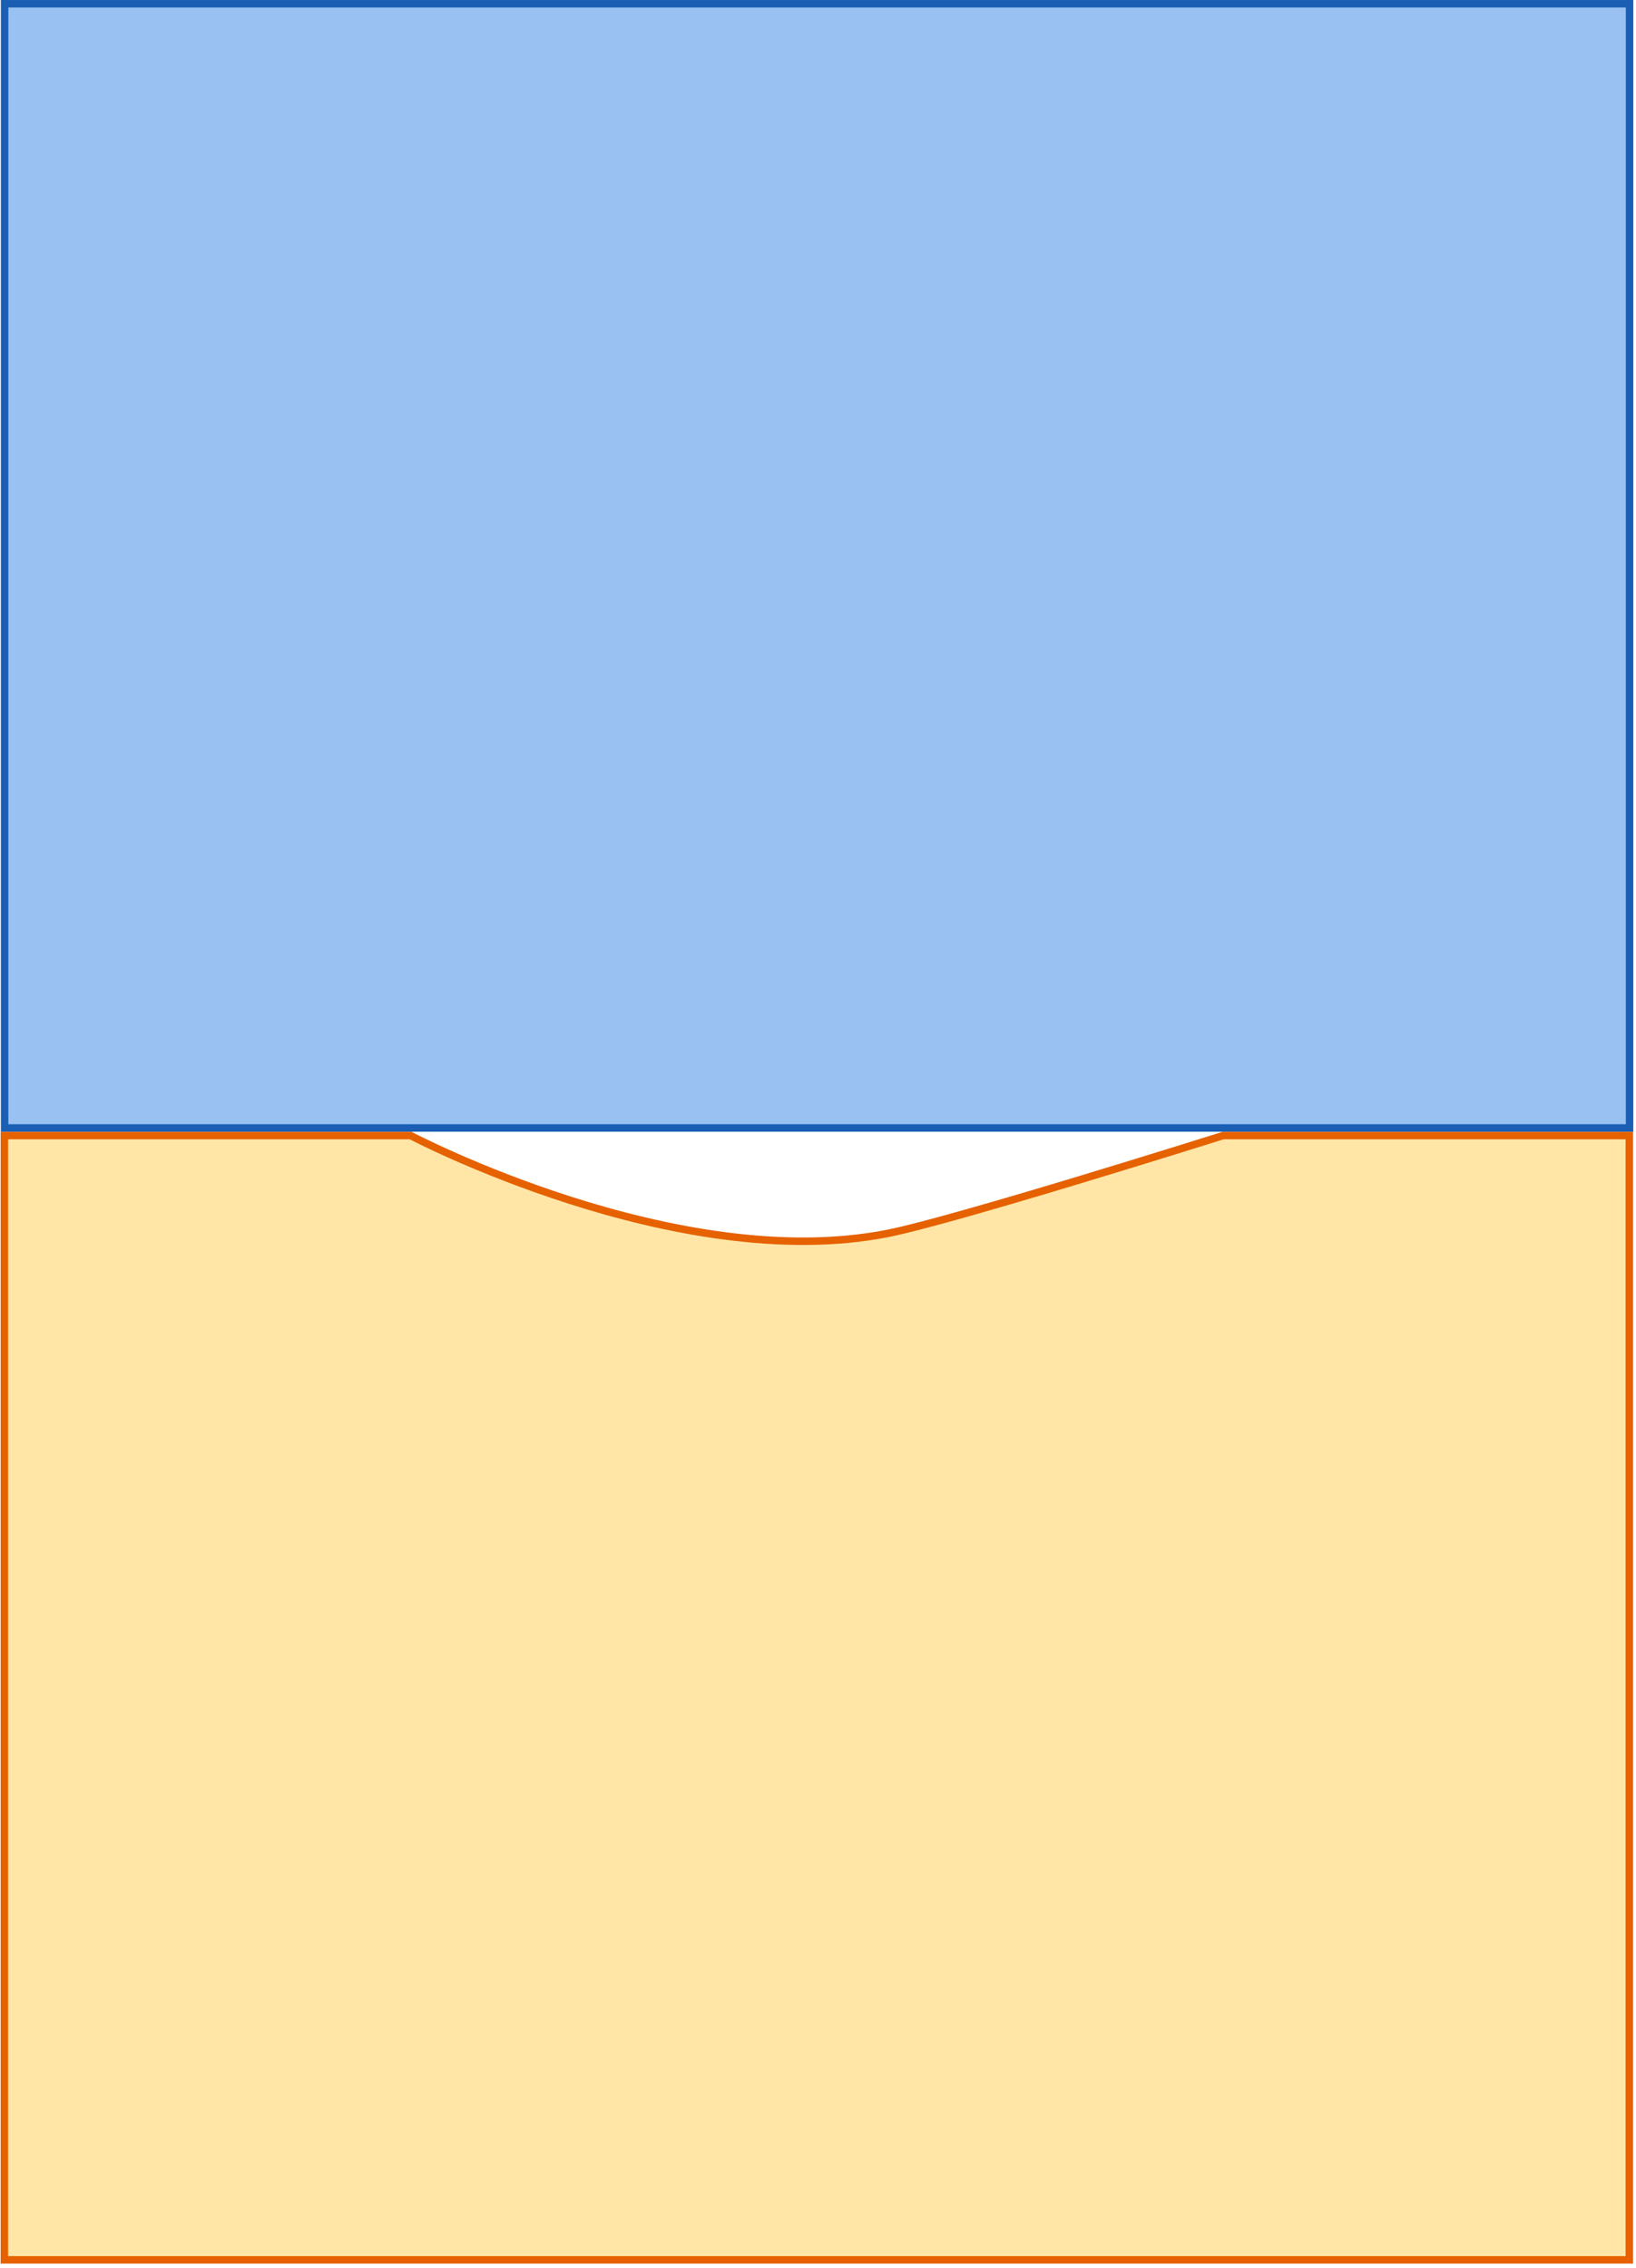 <?xml version="1.0" encoding="UTF-8"?>
<svg xmlns="http://www.w3.org/2000/svg" xmlns:xlink="http://www.w3.org/1999/xlink" width="154.863pt" height="214.65pt" viewBox="0 0 154.863 214.65" version="1.2">
<defs>
<clipPath id="clip1">
  <path d="M 0.059 107 L 154.668 107 L 154.668 214 L 0.059 214 Z M 0.059 107 "/>
</clipPath>
<clipPath id="clip2">
  <path d="M 0.059 103 L 154.668 103 L 154.668 214.301 L 0.059 214.301 Z M 0.059 103 "/>
</clipPath>
<clipPath id="clip3">
  <path d="M 0.059 0 L 154.668 0 L 154.668 107 L 0.059 107 Z M 0.059 0 "/>
</clipPath>
<clipPath id="clip4">
  <path d="M 0.059 0 L 154.668 0 L 154.668 108 L 0.059 108 Z M 0.059 0 "/>
</clipPath>
</defs>
<g id="surface1">
<g clip-path="url(#clip1)" clip-rule="nonzero">
<path style=" stroke:none;fill-rule:evenodd;fill:rgb(100%,90.195%,65.489%);fill-opacity:1;" d="M 0.414 107.508 L 0.414 213.949 L 154.289 213.949 L 154.289 107.508 L 115.816 107.508 C 115.816 107.508 90.484 115.5 84.078 116.77 C 64.043 120.742 38.883 107.508 38.883 107.508 Z M 0.414 107.508 "/>
</g>
<g clip-path="url(#clip2)" clip-rule="nonzero">
<path style="fill:none;stroke-width:0.709;stroke-linecap:butt;stroke-linejoin:miter;stroke:rgb(90.195%,38.039%,0%);stroke-opacity:1;stroke-miterlimit:4;" d="M 0.357 107.683 L 0.357 214.298 L 154.483 214.298 L 154.483 107.683 L 115.947 107.683 C 115.947 107.683 90.574 115.689 84.157 116.96 C 64.089 120.939 38.888 107.683 38.888 107.683 Z M 0.357 107.683 " transform="matrix(0.998,0,0,0.998,0.058,0)"/>
</g>
<g clip-path="url(#clip3)" clip-rule="nonzero">
<path style=" stroke:none;fill-rule:evenodd;fill:rgb(59.999%,75.685%,94.508%);fill-opacity:1;" d="M 0.438 0.355 L 154.312 0.355 L 154.312 106.789 L 0.438 106.789 Z M 0.438 0.355 "/>
</g>
<g clip-path="url(#clip4)" clip-rule="nonzero">
<path style="fill:none;stroke-width:0.709;stroke-linecap:butt;stroke-linejoin:miter;stroke:rgb(10.196%,37.254%,70.587%);stroke-opacity:1;stroke-miterlimit:4;" d="M 0.38 0.356 L 154.506 0.356 L 154.506 106.963 L 0.38 106.963 Z M 0.38 0.356 " transform="matrix(0.998,0,0,0.998,0.058,0)"/>
</g>
</g>
</svg>
